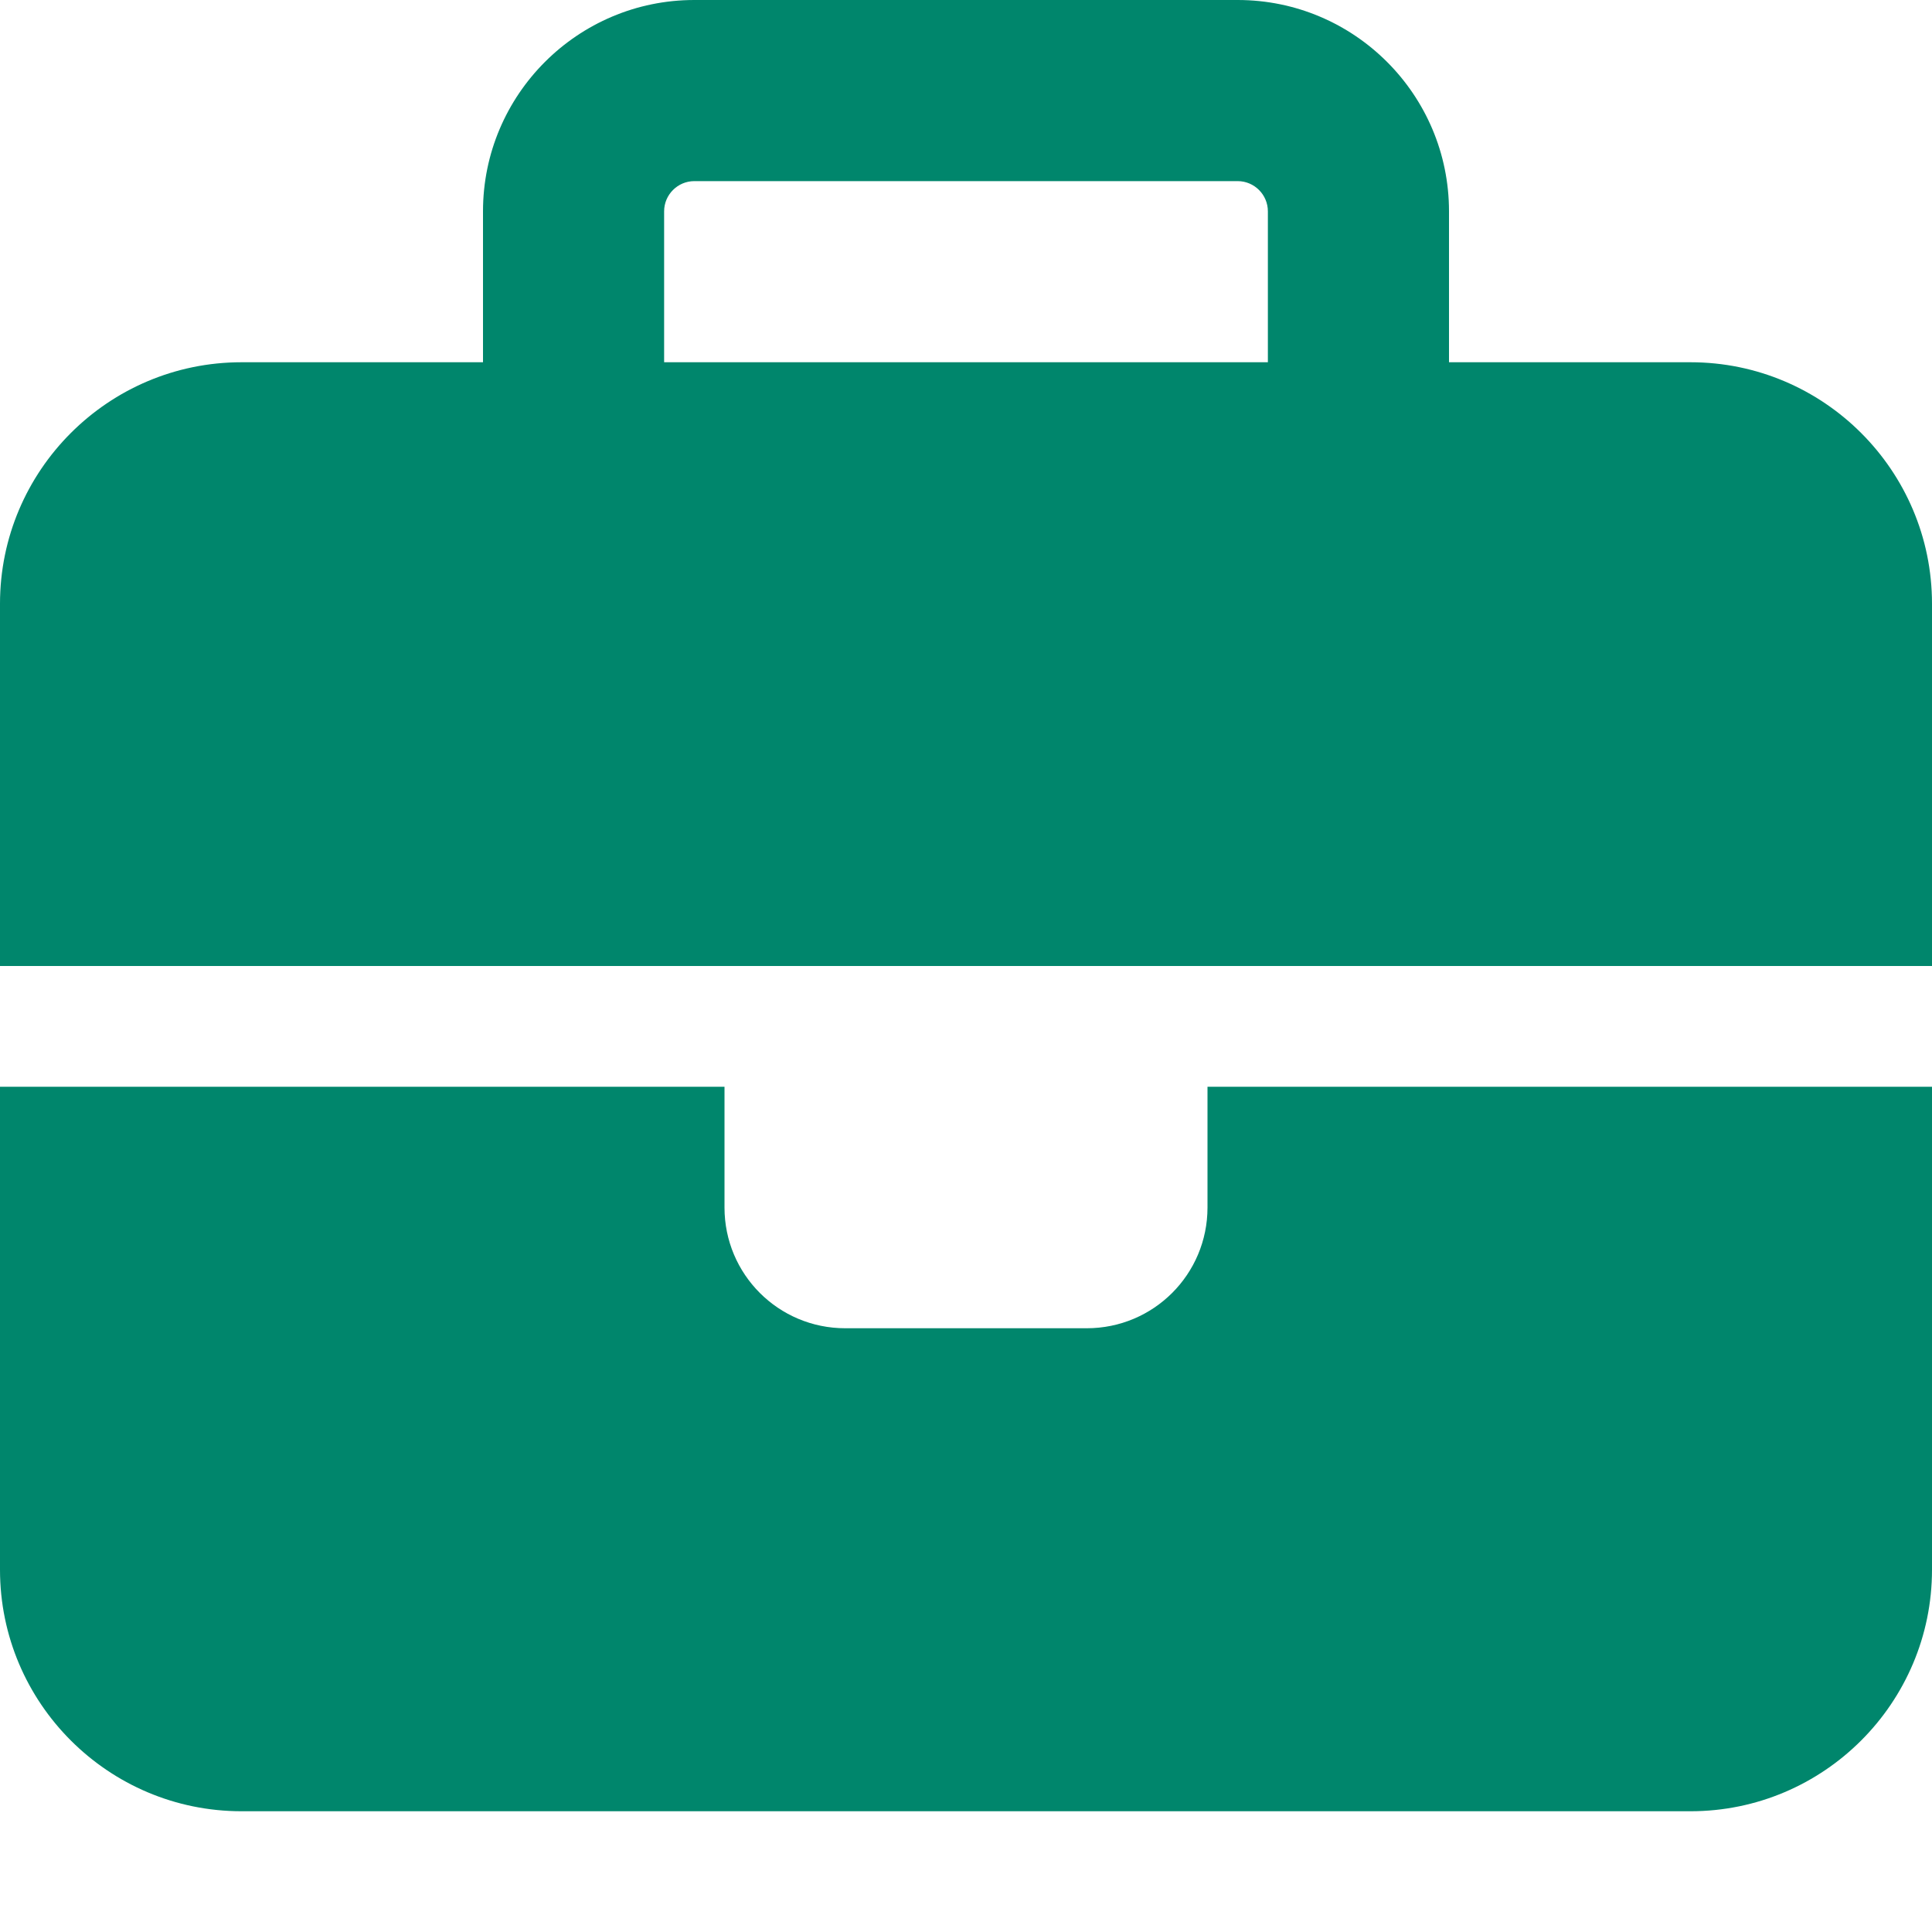 <svg xmlns="http://www.w3.org/2000/svg" width="40" height="40" viewBox="0 0 40 40" fill="none">
  <path d="M14.375 3.75H25.625C25.969 3.75 26.25 4.031 26.25 4.375V7.5H13.75V4.375C13.75 4.031 14.031 3.75 14.375 3.75ZM10 4.375V7.5H5C2.242 7.5 0 9.742 0 12.5V20H15H25H40V12.5C40 9.742 37.758 7.5 35 7.5H30V4.375C30 1.961 28.039 0 25.625 0H14.375C11.961 0 10 1.961 10 4.375ZM40 22.5H25V25C25 26.383 23.883 27.5 22.5 27.5H17.5C16.117 27.5 15 26.383 15 25V22.5H0V32.5C0 35.258 2.242 37.5 5 37.5H35C37.758 37.5 40 35.258 40 32.5V22.5Z" fill="#00866C"/>
</svg>



